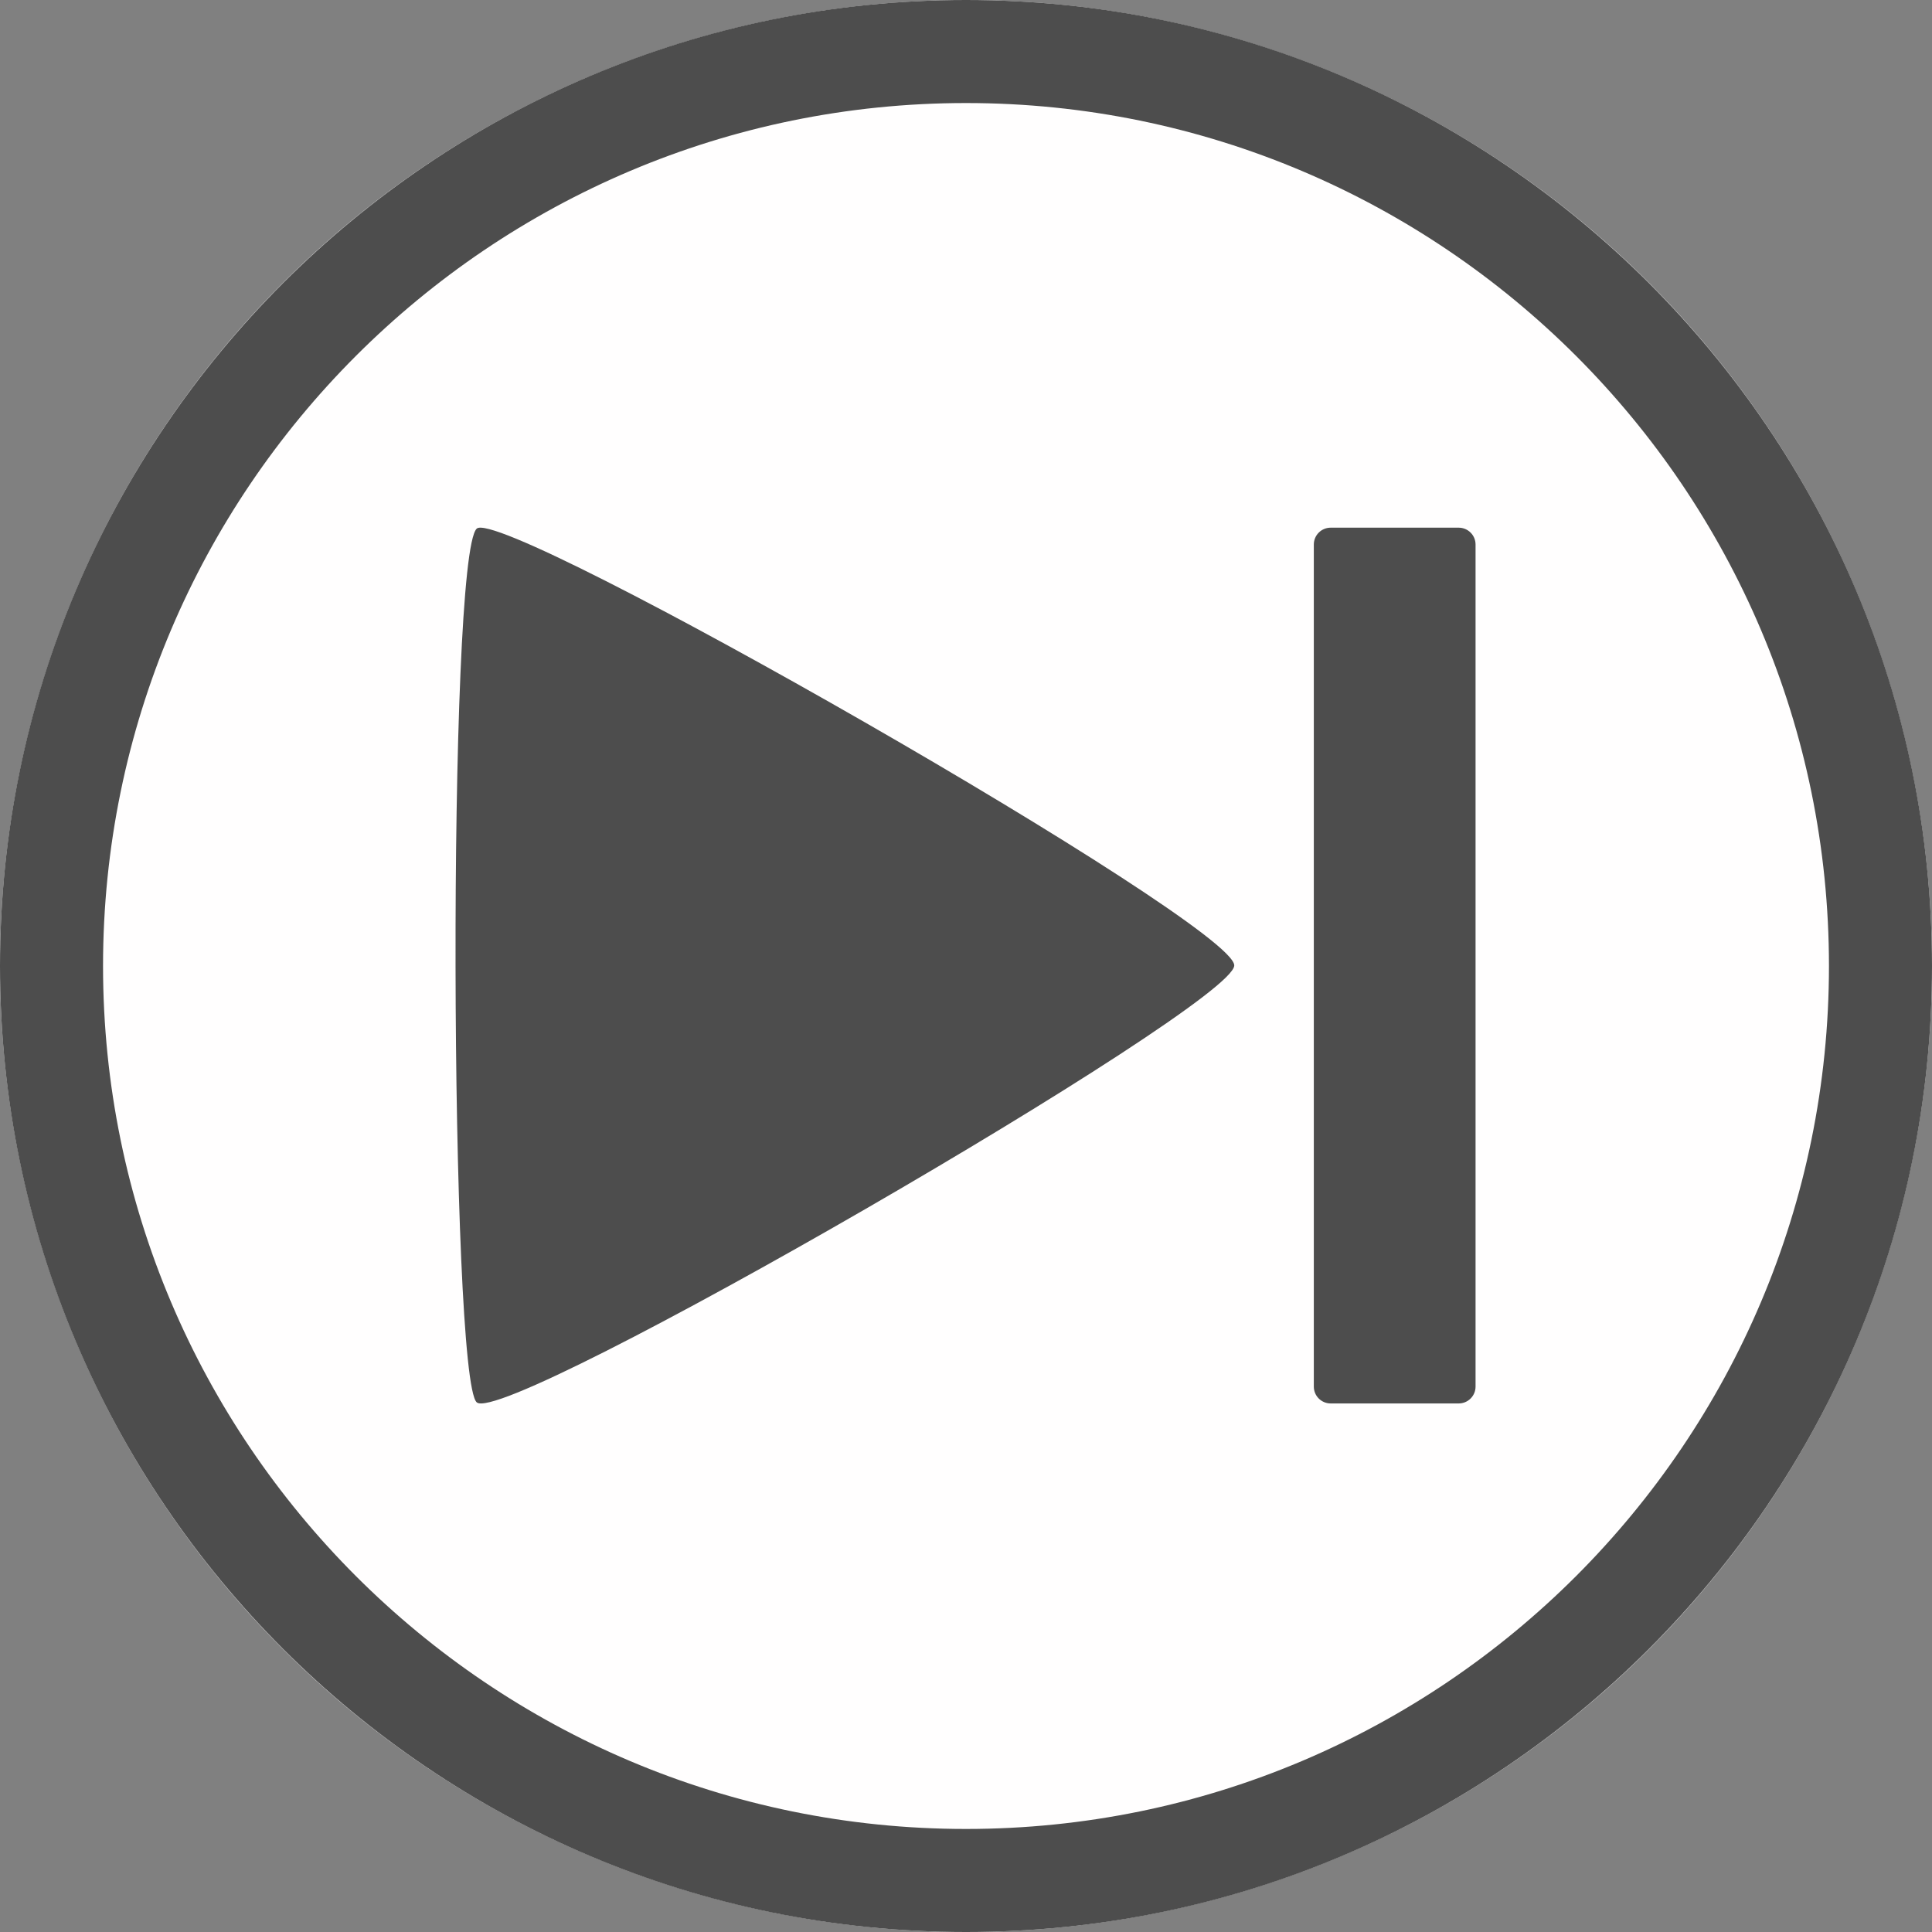 <svg width="60" height="60" viewBox="0 0 300 300" xmlns="http://www.w3.org/2000/svg" xml:space="preserve" style="fill-rule:evenodd;clip-rule:evenodd;stroke-linejoin:round;stroke-miterlimit:2">
    <rect x="0" y="0" width="300" height="300" fill="#808080" stroke="none"/>
    <circle cx="150" cy="150" r="150" style="fill:#fffefe"/>
    <path d="M150 0c82.787 0 150 67.213 150 150s-67.213 150-150 150S0 232.787 0 150 67.213 0 150 0Zm0 16c73.957 0 134 60.043 134 134s-60.043 134-134 134S16 223.957 16 150 76.043 16 150 16Z" style="fill:#4d4d4d"/>
    <path d="M207.746 91.788c0-1.09-.886-1.975-1.976-1.975h-15.004c-1.09 0-1.975.885-1.975 1.975v98.684c0 1.09.885 1.975 1.975 1.975h15.004c1.09 0 1.976-.885 1.976-1.975V91.788Zm-28.279 49.333c-.087 4.786-85.49 54.209-88.778 51.194-3.146-2.885-3.467-99.108 0-102.388 2.952-2.792 88.867 46.313 88.778 51.194Z" style="fill:#4d4d4d" transform="translate(-46.14 -37.065) scale(1.325)"/>
</svg>
